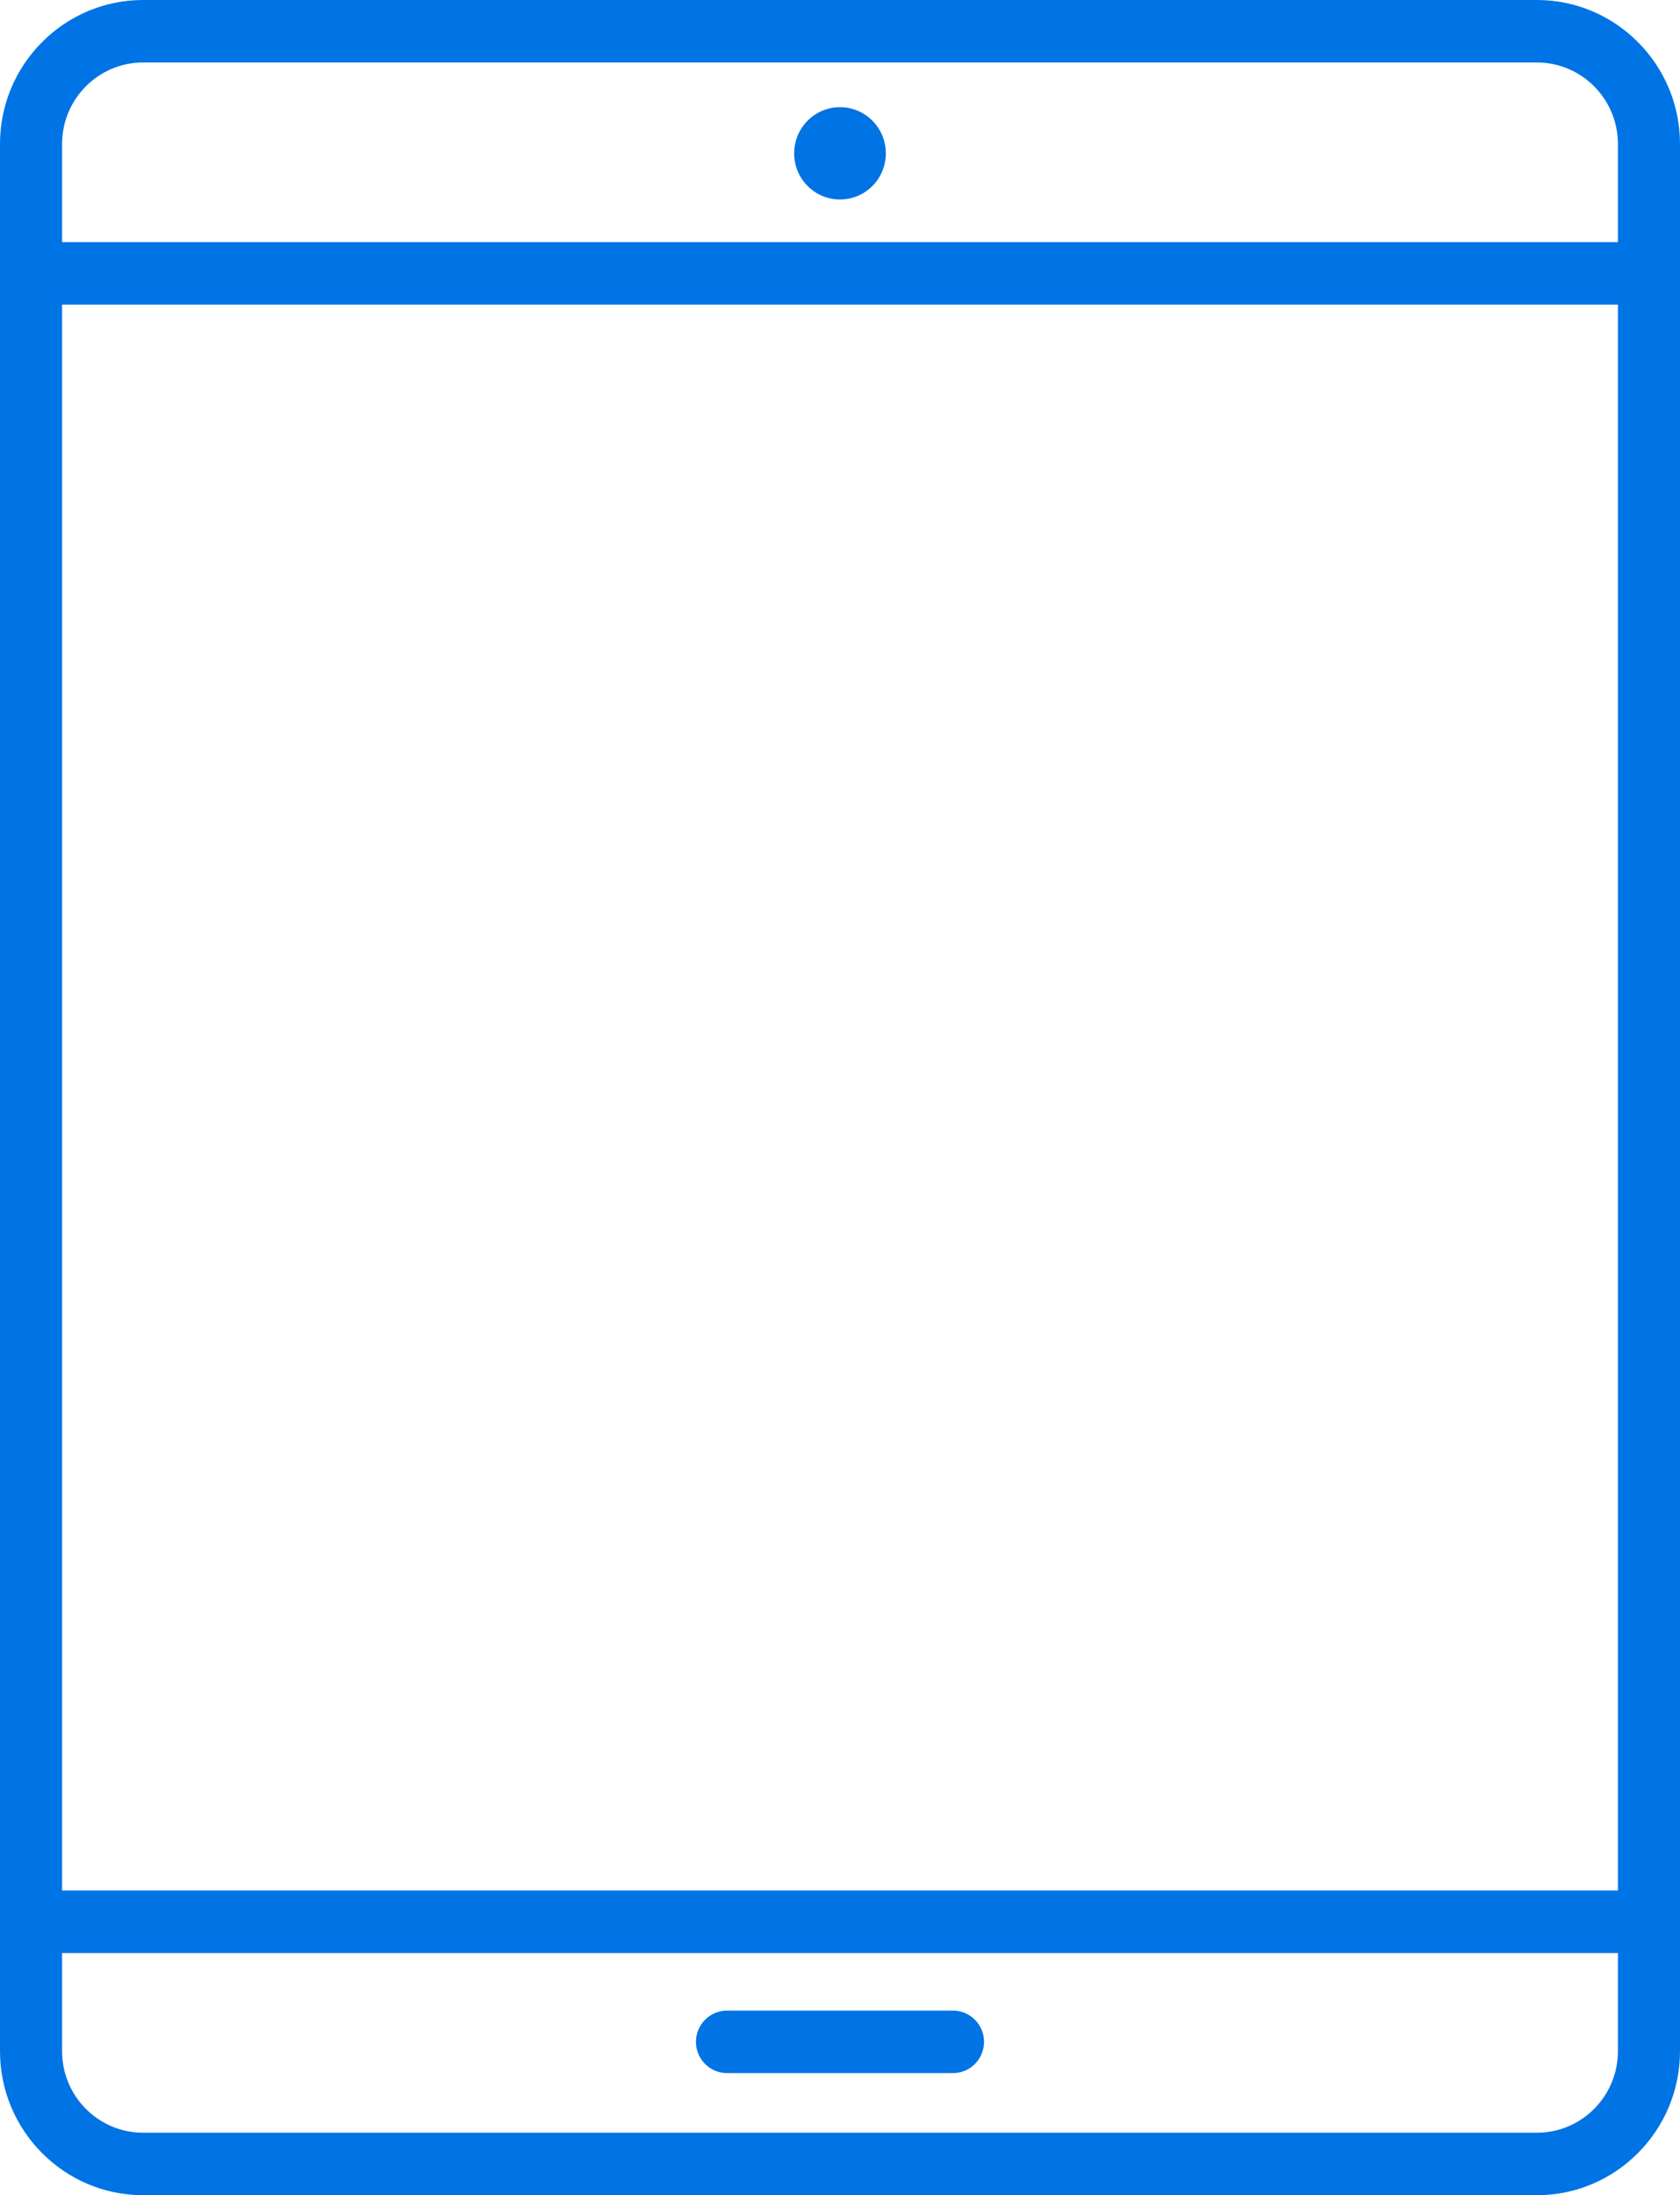 <svg width="49" height="64" viewBox="0 0 49 64" fill="none" xmlns="http://www.w3.org/2000/svg">
<path d="M44.828 0H4.172C1.872 0 0 1.883 0 4.197V59.803C0 62.117 1.872 64 4.172 64H44.828C47.128 64 49 62.117 49 59.803V4.197C49 1.883 47.128 0 44.828 0ZM47.189 59.803C47.189 61.113 46.13 62.178 44.828 62.178H4.172C2.87 62.178 1.811 61.113 1.811 59.803V56.94H47.189V59.803ZM47.189 55.118H1.811V8.882H47.189V55.118ZM47.189 7.06H1.811V4.197C1.811 2.887 2.87 1.822 4.172 1.822H44.828C46.13 1.822 47.189 2.887 47.189 4.197V7.06ZM21.204 60.44H27.796C28.036 60.44 28.267 60.344 28.436 60.173C28.606 60.002 28.701 59.771 28.701 59.529C28.701 59.288 28.606 59.056 28.436 58.885C28.267 58.714 28.036 58.618 27.796 58.618H21.204C20.964 58.618 20.733 58.714 20.564 58.885C20.394 59.056 20.298 59.288 20.298 59.529C20.298 59.771 20.394 60.002 20.564 60.173C20.733 60.344 20.964 60.44 21.204 60.44ZM24.5 3.125C23.761 3.125 23.163 3.728 23.163 4.471C23.163 5.214 23.761 5.816 24.5 5.816C25.239 5.816 25.837 5.214 25.837 4.471C25.837 3.728 25.239 3.125 24.5 3.125Z" fill="#0074E4"/>
</svg>
